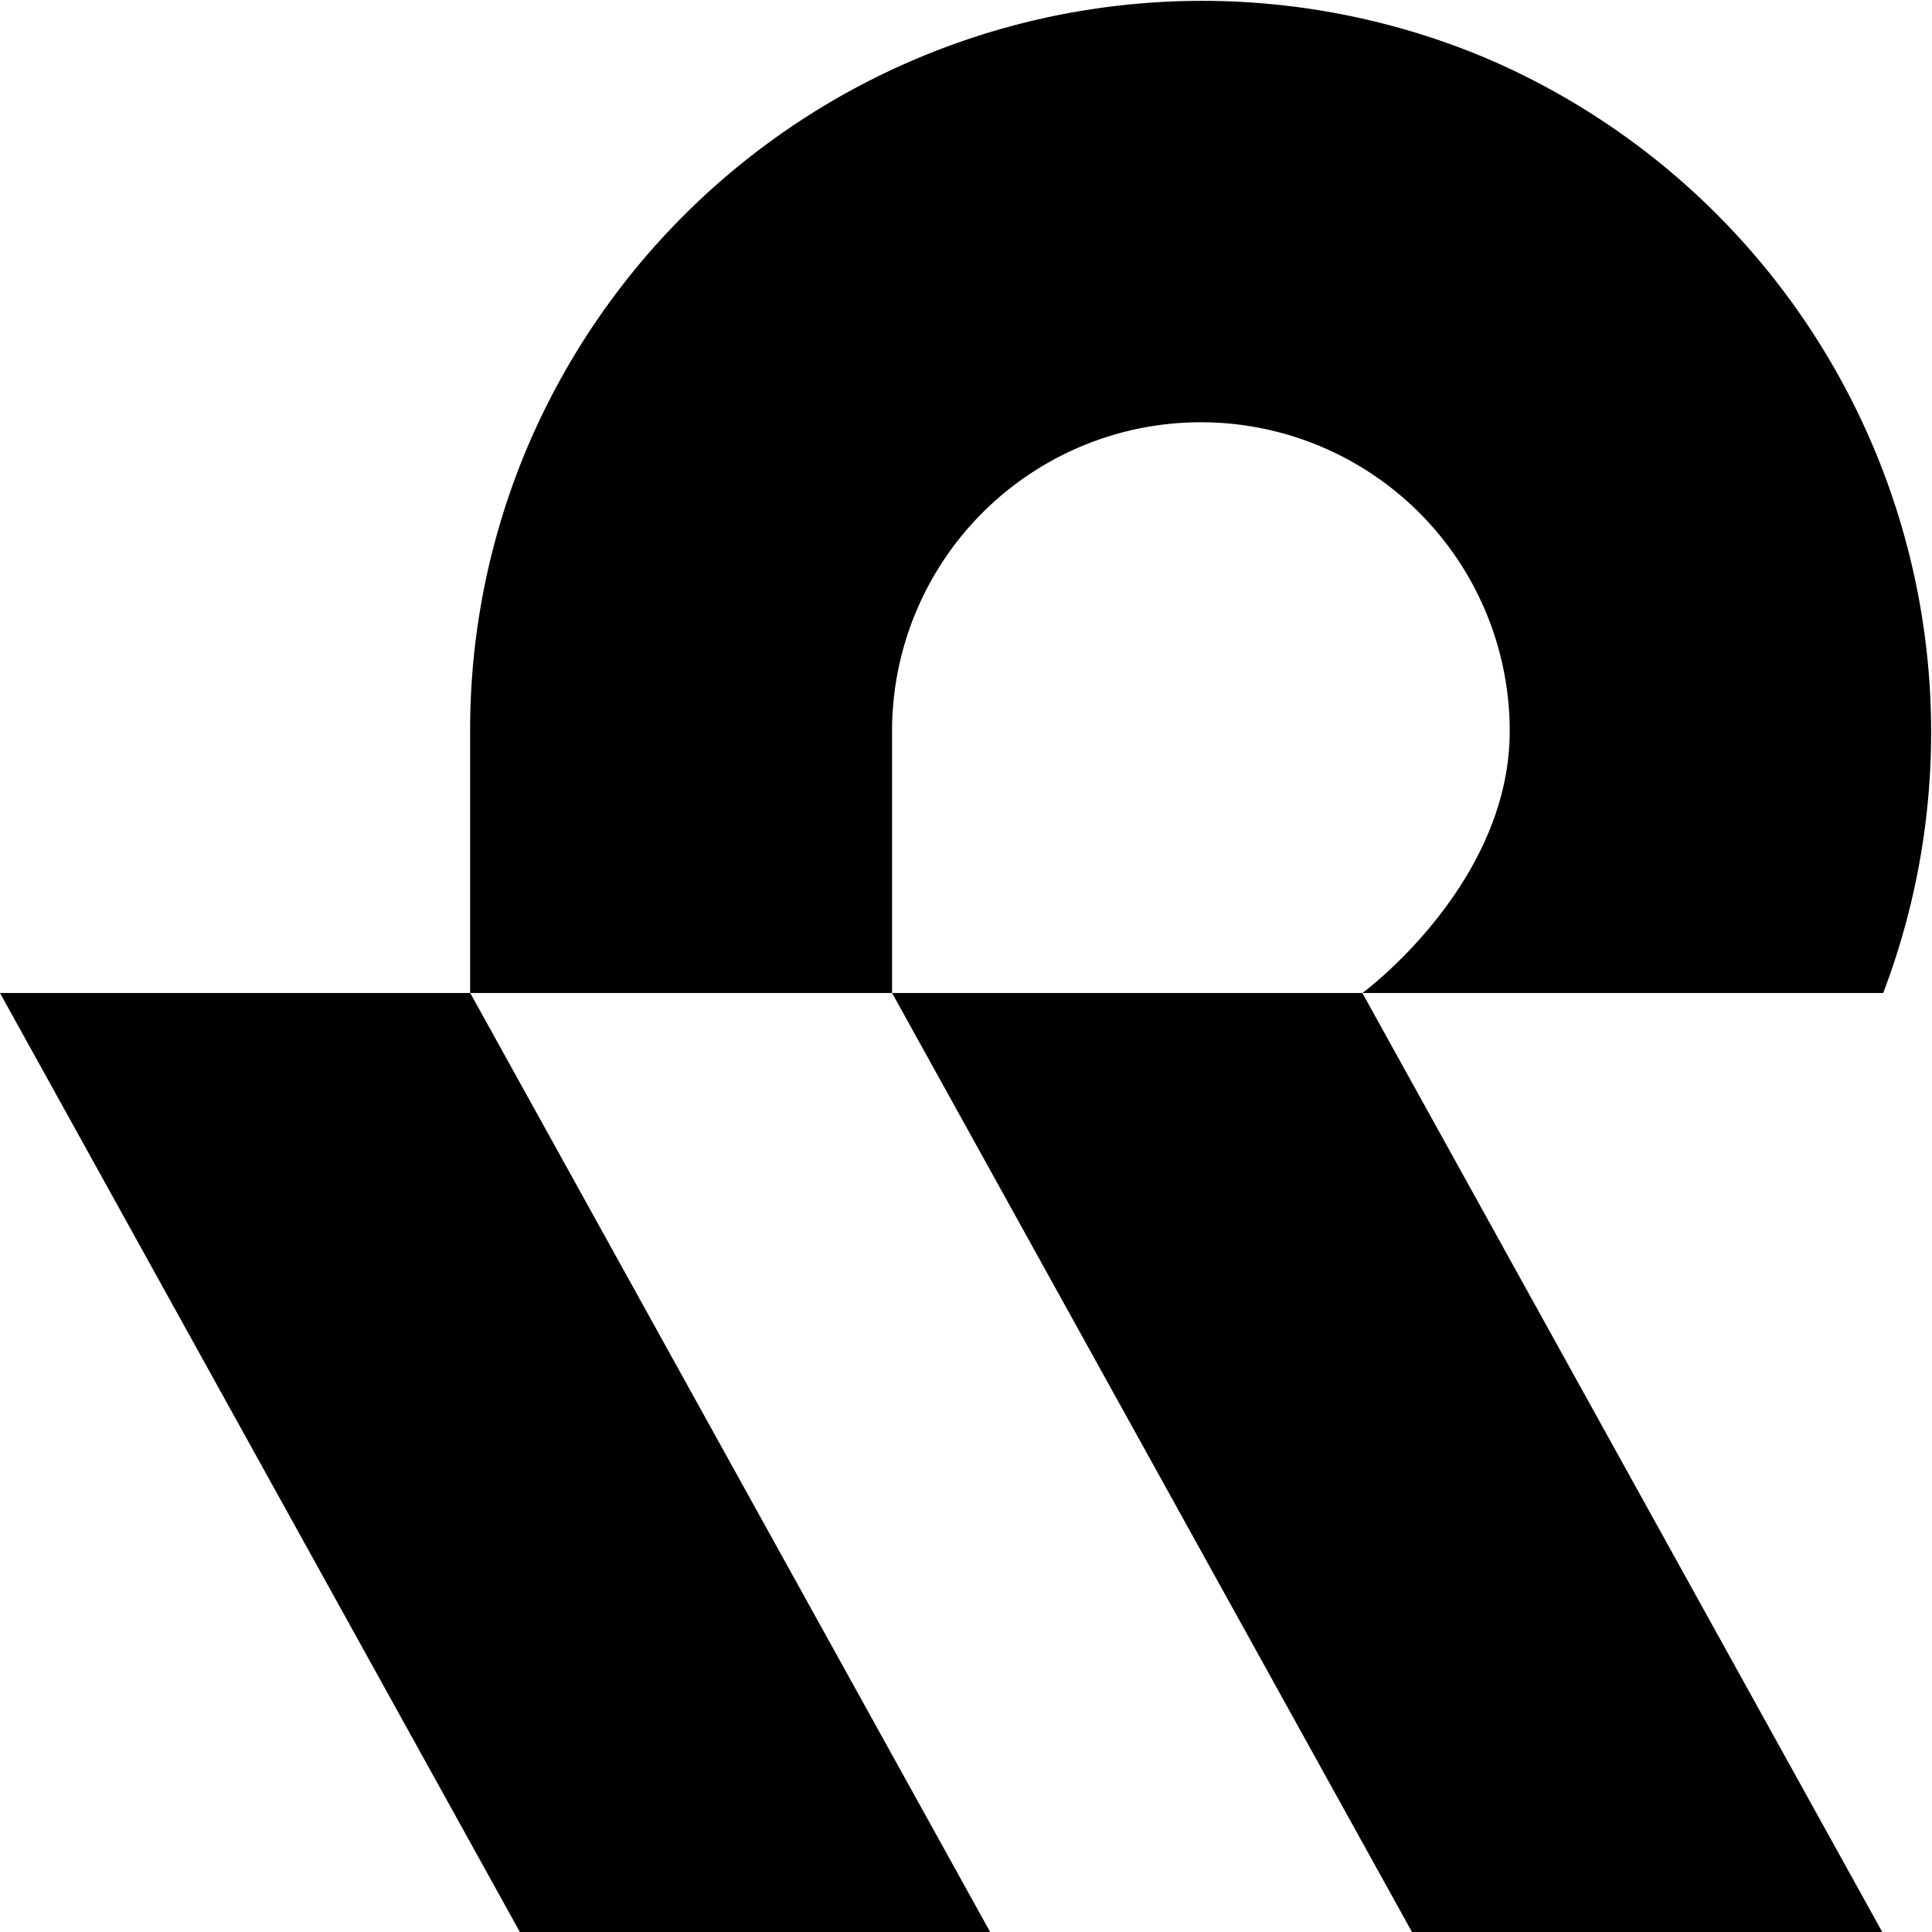 <svg xmlns="http://www.w3.org/2000/svg" viewBox="0 0 54.673 54.673">
  <title>reify-health-logo-mark-one-color-rgb</title>
  <g id="black-rgb">
    <g id="logoMark">
      <path id="logoMark_PathItem_" data-name="logoMark &lt;PathItem&gt;" d="M42.035,1.637A20.743,20.743,0,0,0,14.932,12.638a20.535,20.535,0,0,0-1.628,8.051v7.412H0L14.711,54.673H28.02L13.307,28.101H25.244v-7.412a8.739,8.739,0,0,1,17.479,0c0,4.35-4.169,7.412-4.169,7.412H53.292A20.745,20.745,0,0,0,42.035,1.637Z"/>
      <polygon id="logoMark_PathItem_2" data-name="logoMark &lt;PathItem&gt;" points="25.245 28.101 39.957 54.673 53.265 54.673 38.553 28.101 25.245 28.101"/>
    </g>
  </g>
</svg>
